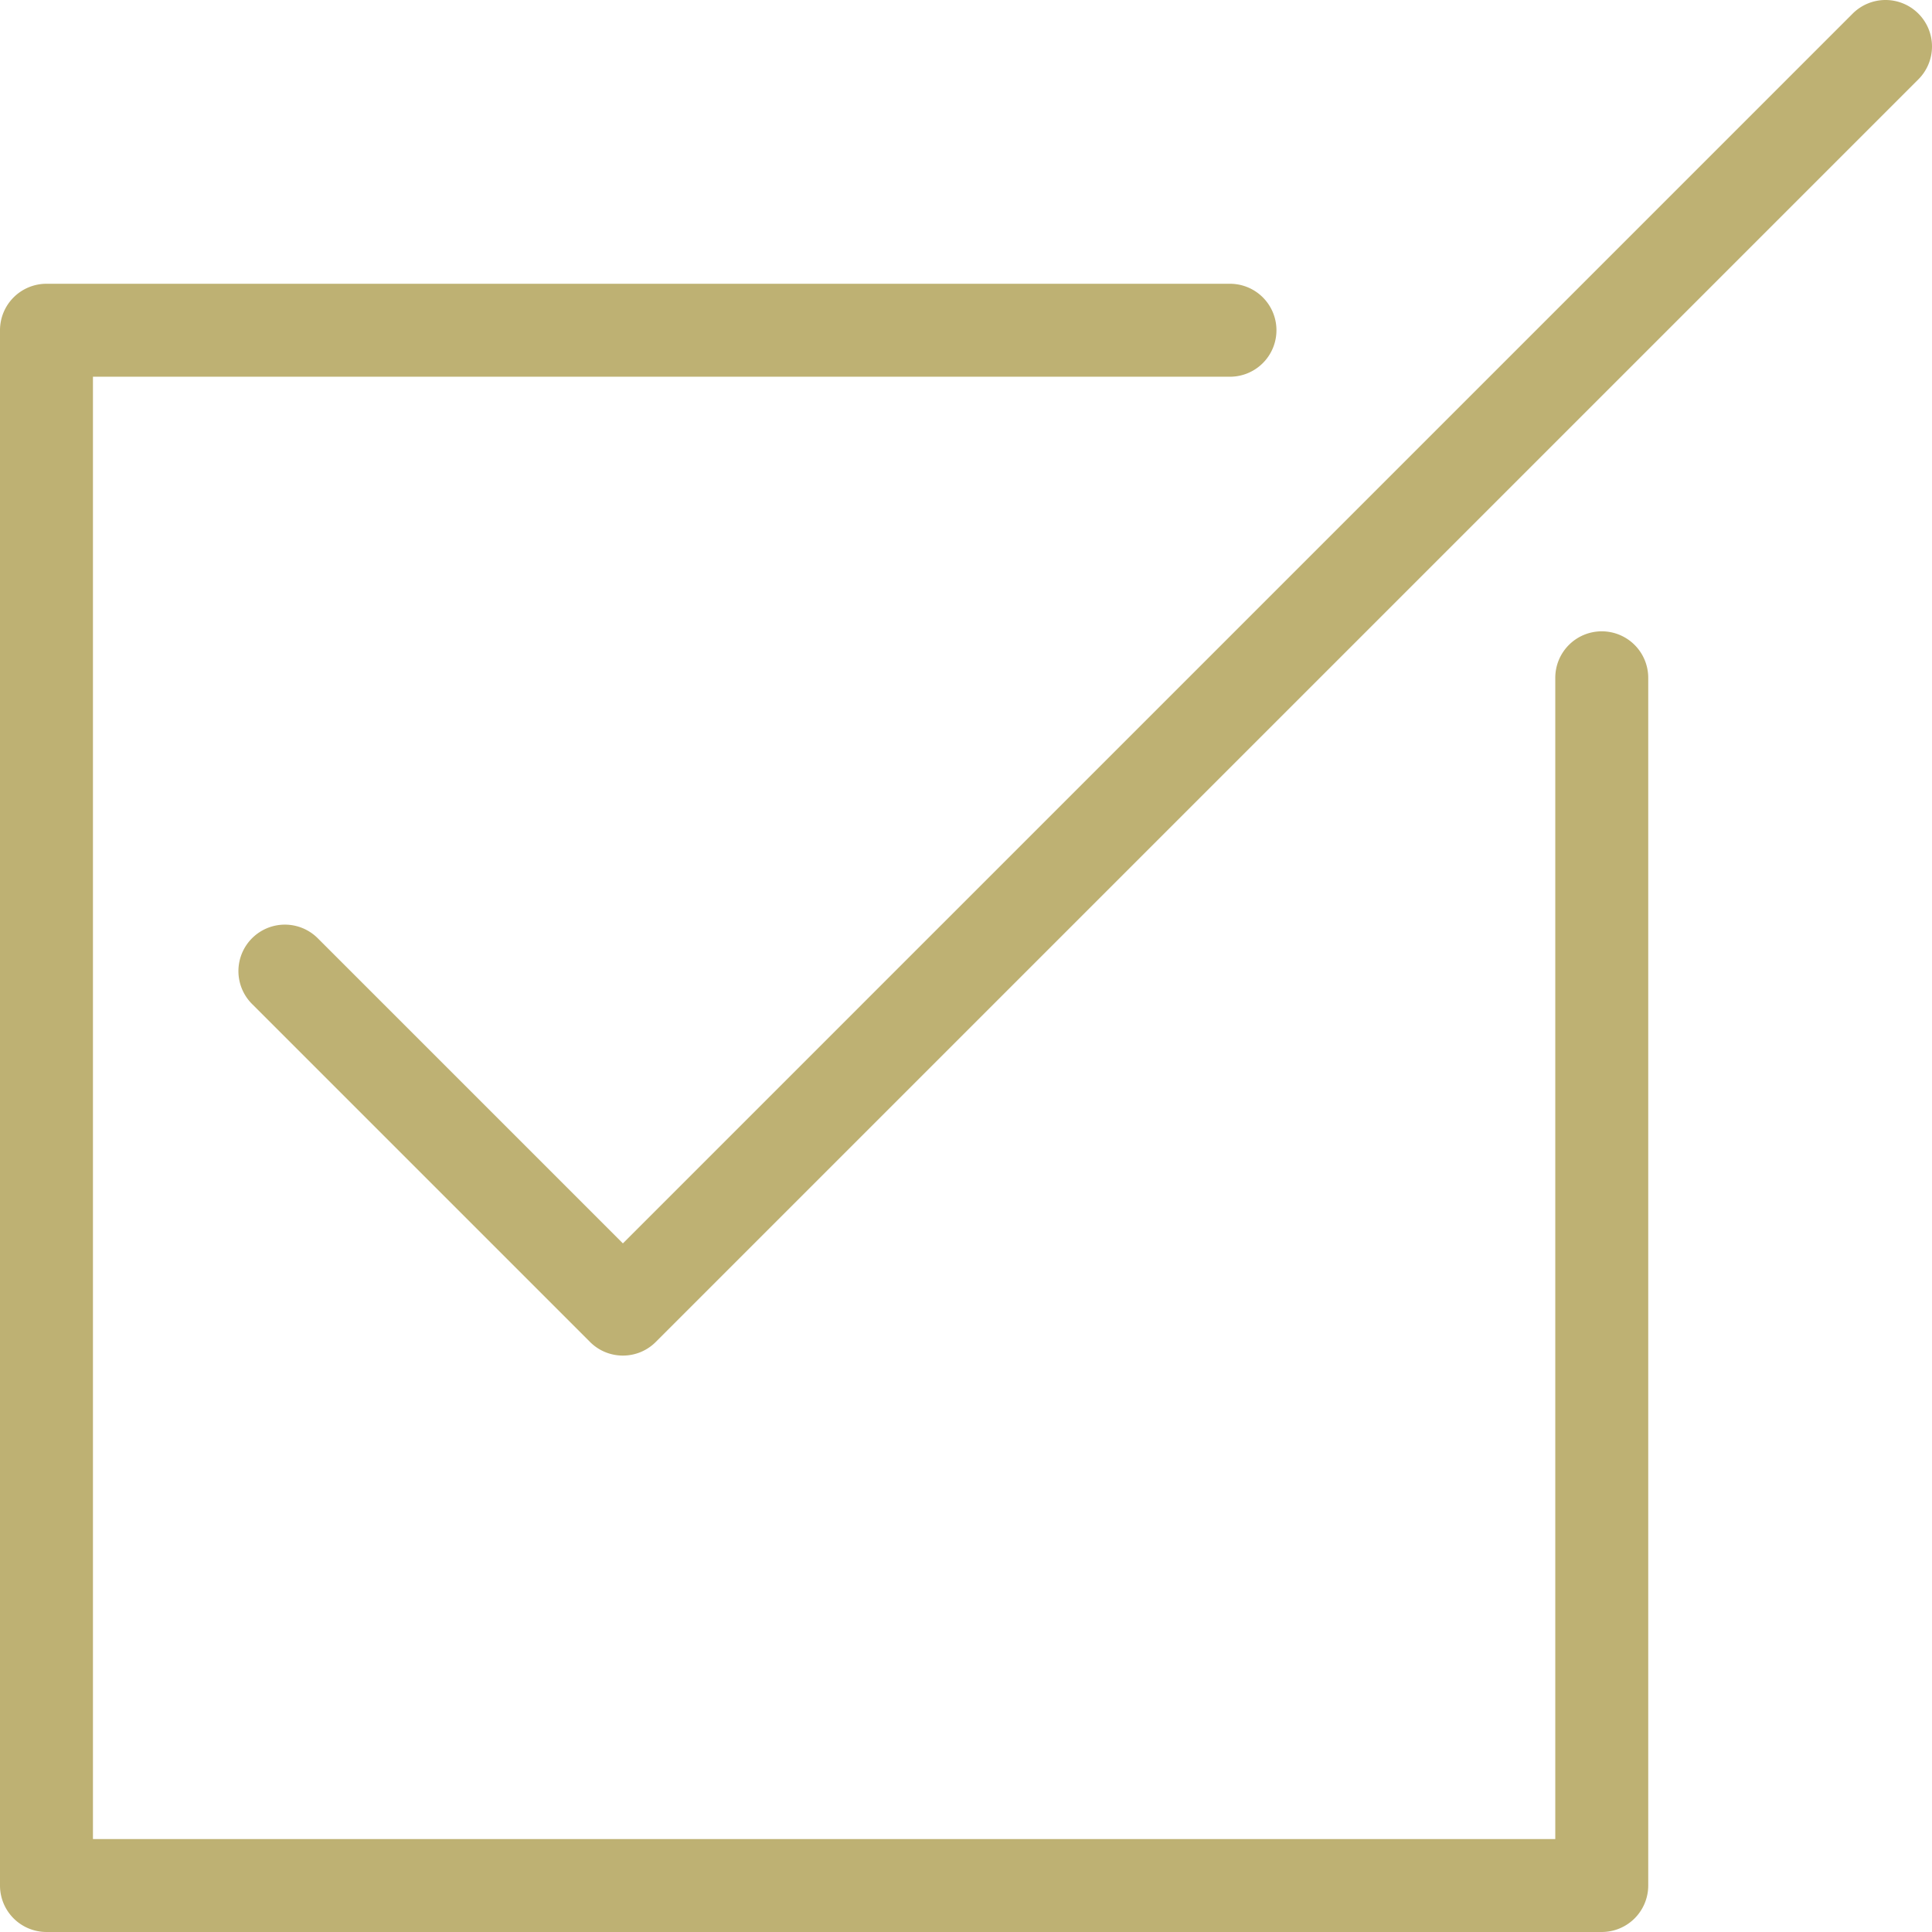 <svg xmlns="http://www.w3.org/2000/svg" viewBox="0 0 249.425 249.425" width="512" height="512"><g fill="#beb173"><path d="M206.79 81.505a6 6 0 0 0-6 6v149.919H12V48.635h146.792a6 6 0 0 0 0-12H6a6 6 0 0 0-6 6v200.789a6 6 0 0 0 6 6h200.79a6 6 0 0 0 6-6V87.505a6 6 0 0 0-6-6z"/><path d="M247.667 1.758a5.998 5.998 0 0 0-8.485 0L80.416 160.523 41.023 121.13a5.998 5.998 0 0 0-8.485 0 5.999 5.999 0 0 0 0 8.484l43.636 43.636c1.171 1.172 2.707 1.758 4.243 1.758s3.071-.586 4.243-1.758L247.667 10.243a5.998 5.998 0 0 0 0-8.485z"/></g></svg>